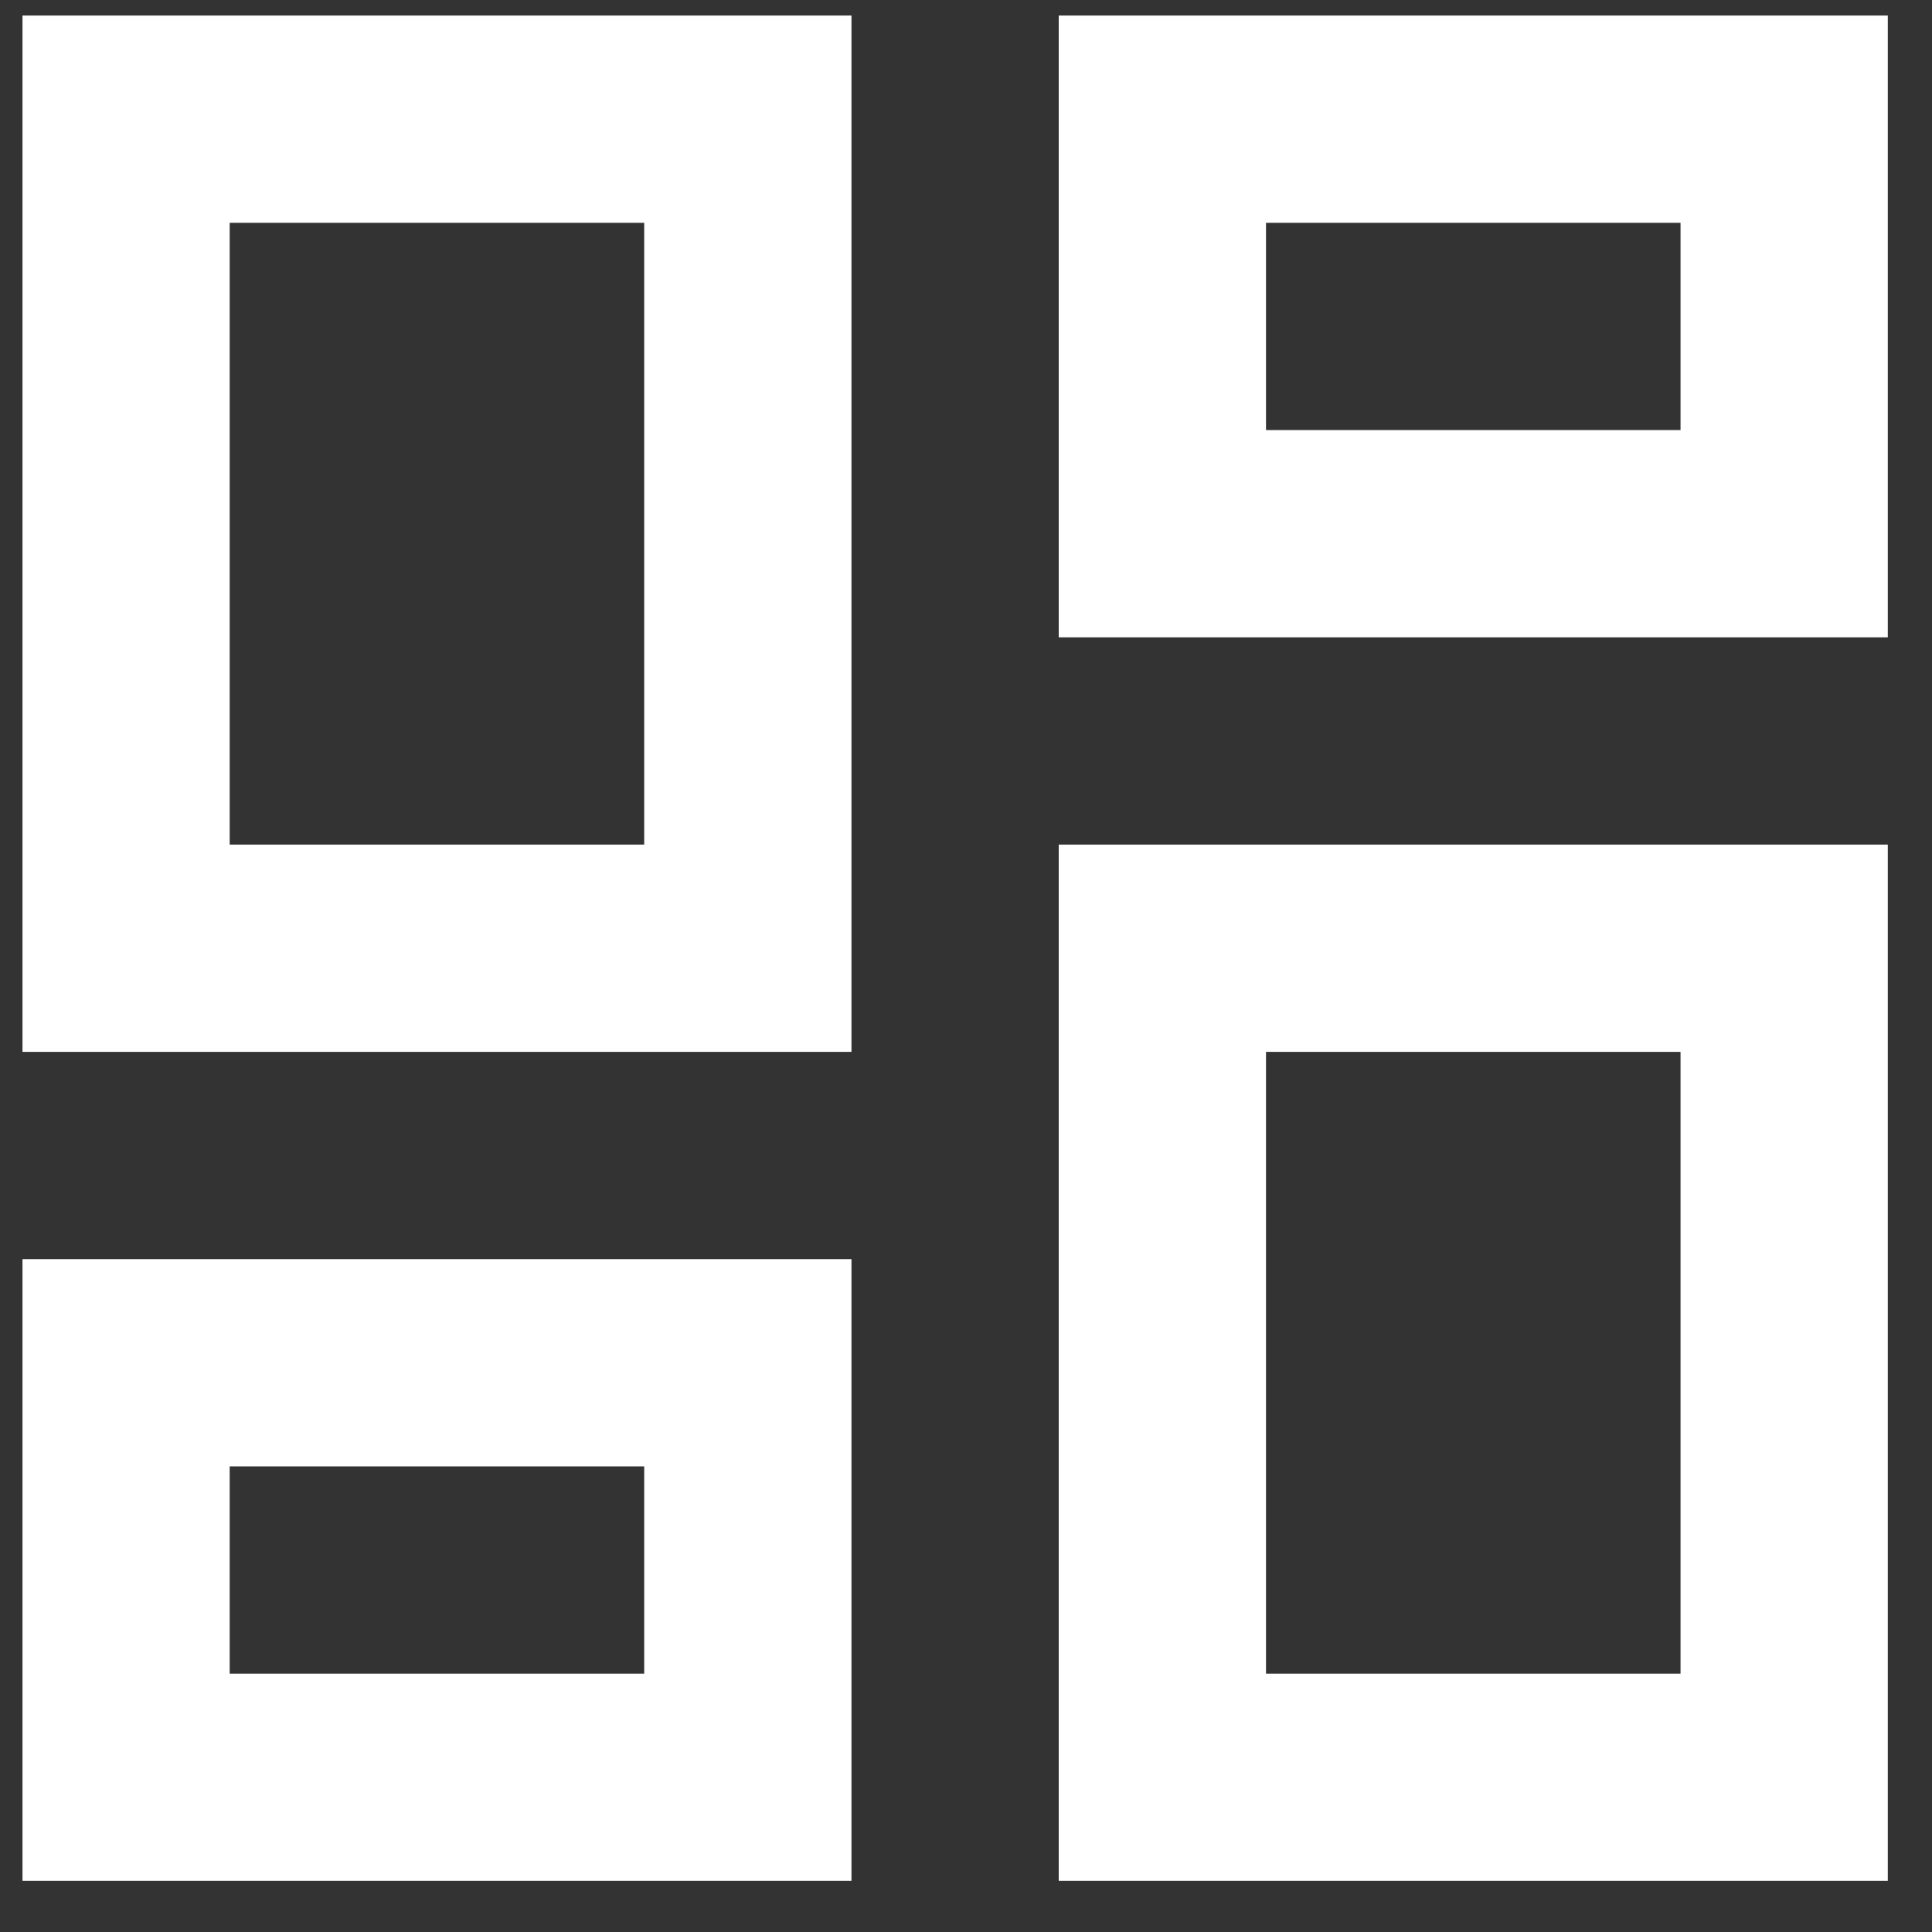 <svg width="25" height="25" viewBox="0 0 25 25" fill="none" xmlns="http://www.w3.org/2000/svg">
<rect x="0" y="0" width="25" height="25" fill="#333333" stroke="none"/>
<path d="M21.746 2.883V5.565H16.382V2.883H21.746ZM8.336 2.883V10.929H2.972V2.883H8.336ZM21.746 13.611V21.657H16.382V13.611H21.746ZM8.336 18.975V21.657H2.972V18.975H8.336ZM24.428 0.201H13.7V8.247H24.428V0.201ZM11.018 0.201H0.291V13.611H11.018V0.201ZM24.428 10.929H13.7V24.338H24.428V10.929ZM11.018 16.293H0.291V24.338H11.018V16.293Z" fill="white"/>
</svg>
